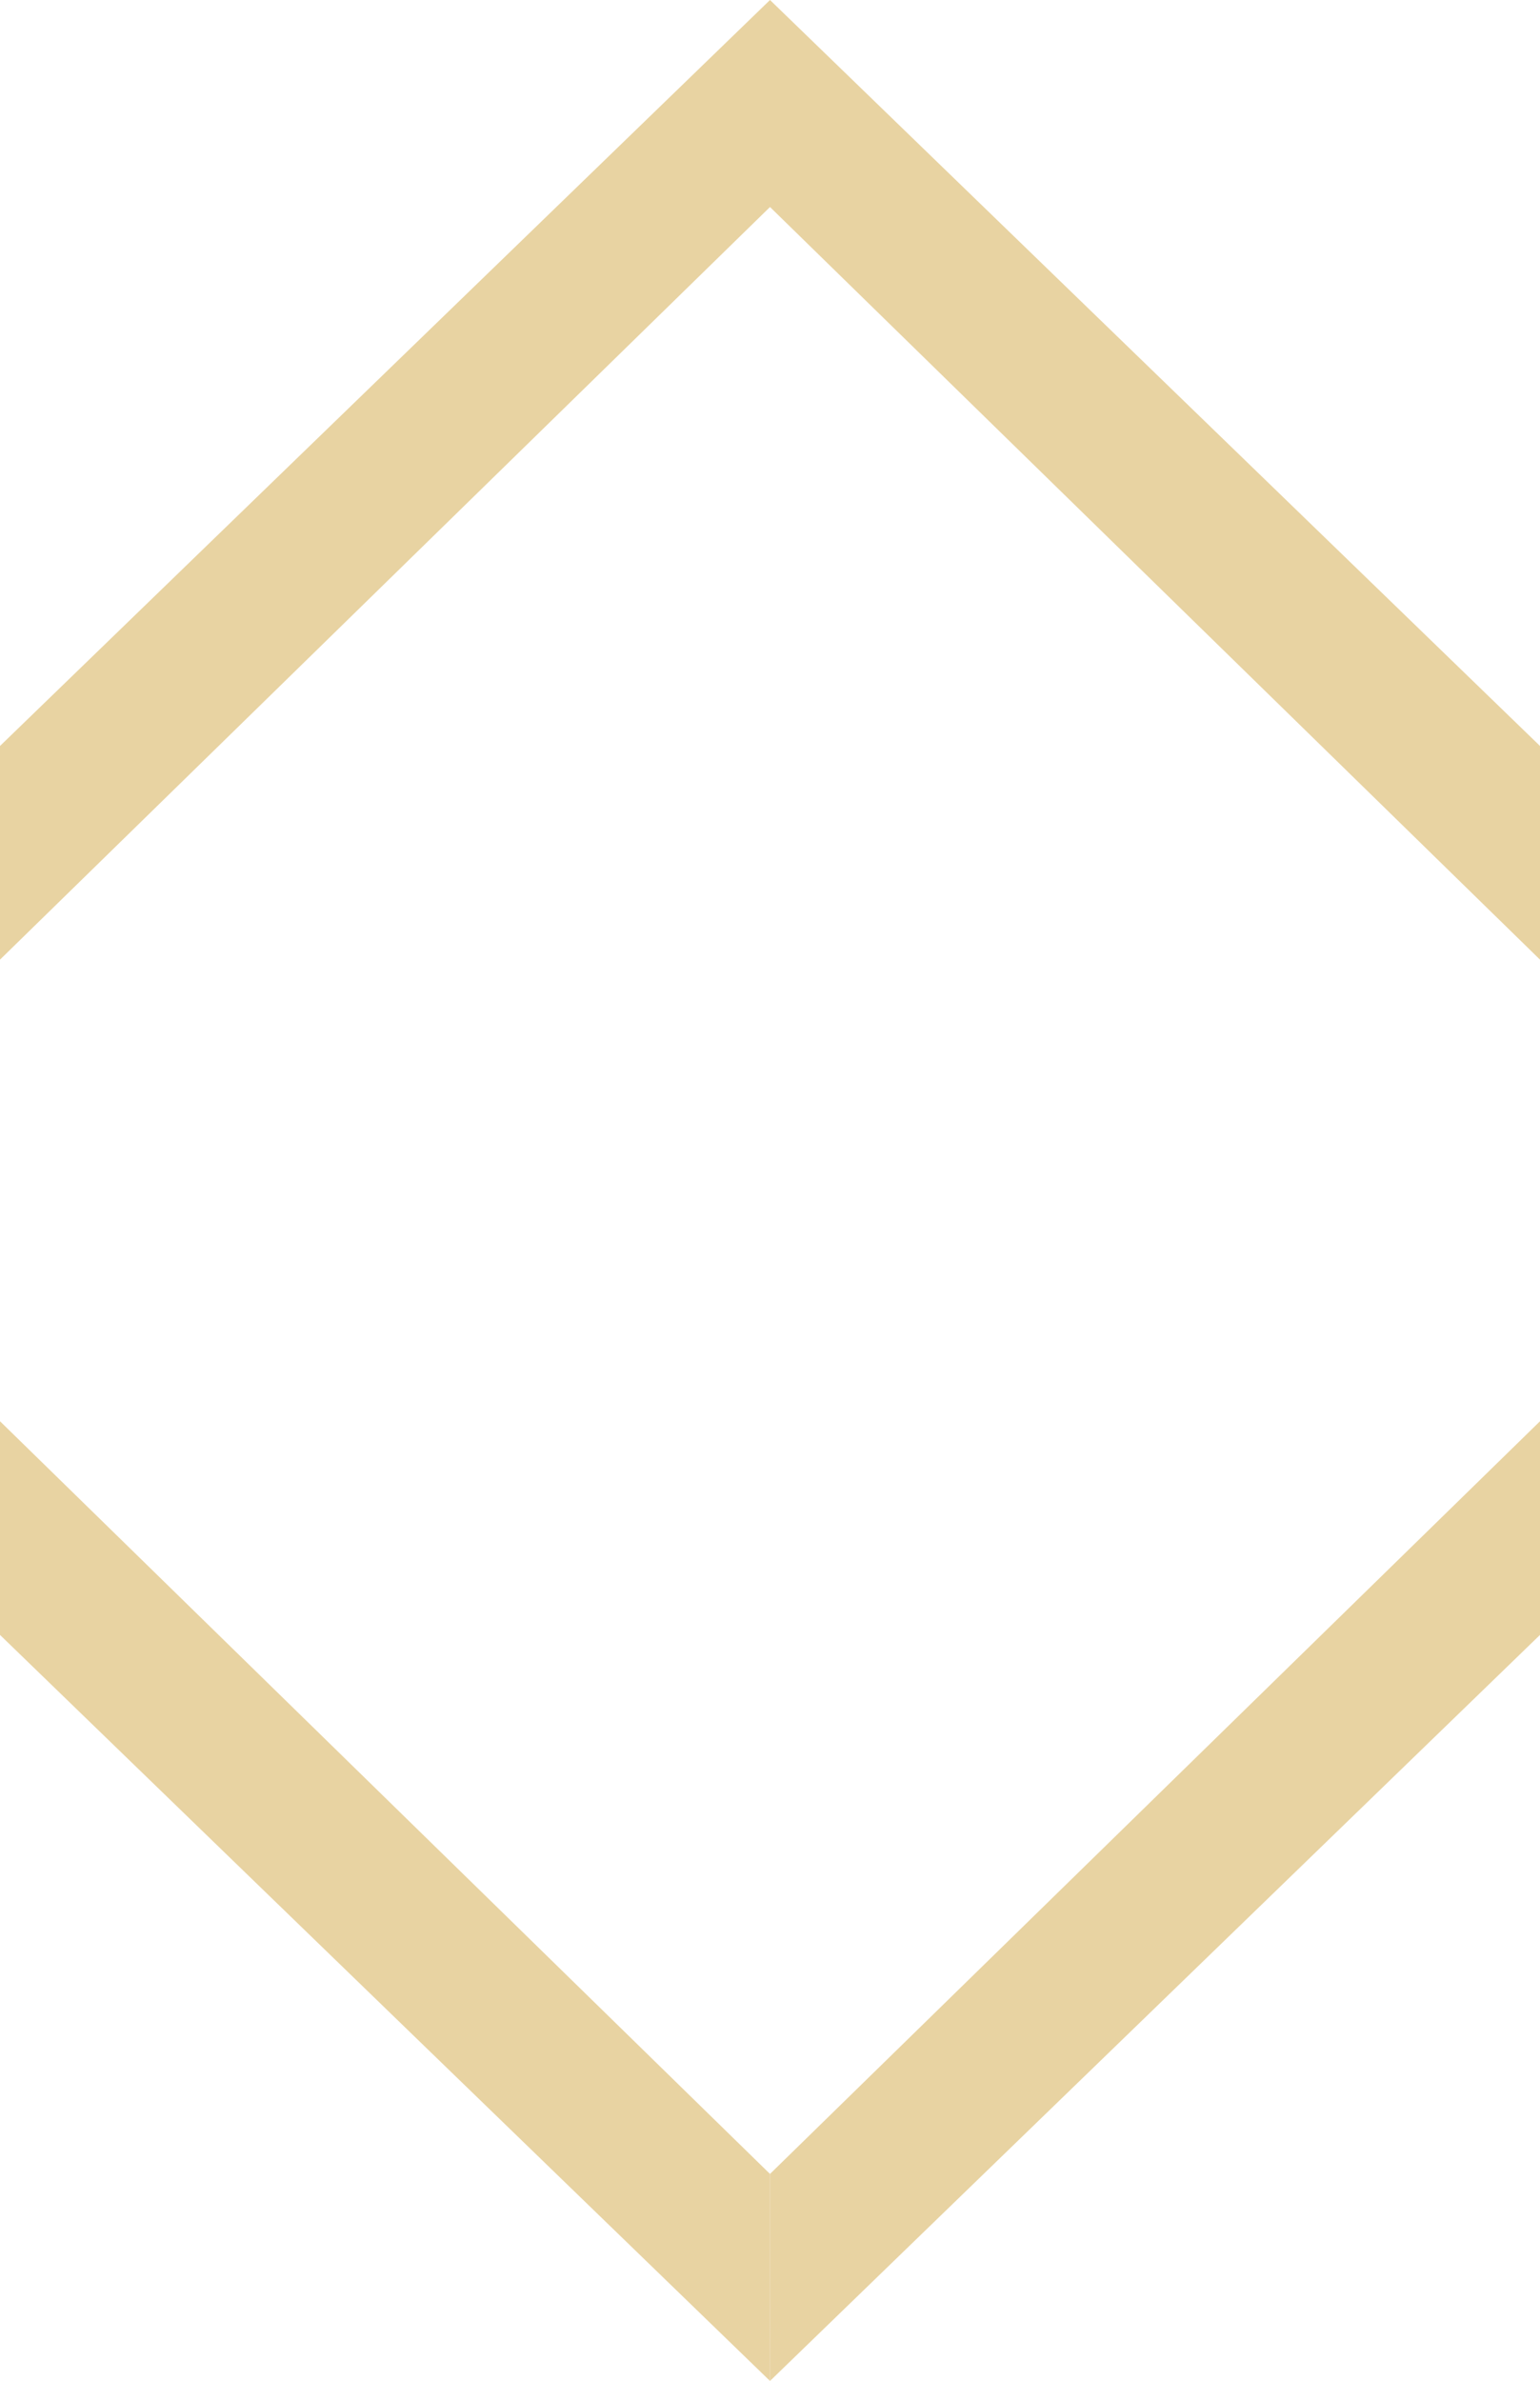 <svg xmlns="http://www.w3.org/2000/svg" width="21.766" height="33.64" viewBox="0 0 21.766 33.64"><g data-name="Group 4759"><g data-name="Group 4758"><g data-name="Group 4757"><g data-name="Group 4753"><g data-name="Group 4747"><g data-name="Group 4745"><path data-name="Path 8150" d="M21.766 13.559V10.54L10.883 0v2.925Z" fill="#e8d3a2"/></g></g></g><g data-name="Group 4754"><g data-name="Group 4747"><g data-name="Group 4745"><path data-name="Path 8150" d="M0 20.081V23.1l10.882 10.54v-2.925Z" fill="#e8d3a2"/></g></g></g><g data-name="Group 4755"><g data-name="Group 4747"><g data-name="Group 4745"><path data-name="Path 8150" d="M0 13.559V10.54L10.883 0v2.925Z" fill="#e8d3a2"/></g></g></g><g data-name="Group 4756"><g data-name="Group 4747"><g data-name="Group 4745"><path data-name="Path 8150" d="M21.766 20.081V23.1L10.884 33.64v-2.925Z" fill="#e8d3a2"/></g></g></g></g></g></g></svg>
